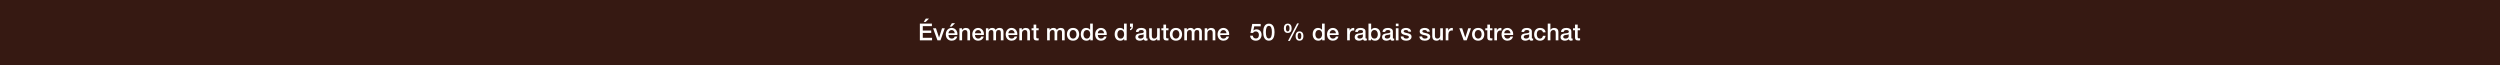 <svg width="1920" height="50" viewBox="0 0 1920 50" fill="none" xmlns="http://www.w3.org/2000/svg">
<rect width="1920" height="50" fill="#361912"/>
<path d="M1208.07 23.224V21.694H1209.61V18.904H1211.67V21.694H1213.52V23.224H1211.67V28.192C1211.67 29.038 1211.74 29.47 1212.66 29.47C1212.94 29.47 1213.23 29.47 1213.52 29.398V30.982C1213.07 31.018 1212.64 31.09 1212.19 31.09C1210.05 31.09 1209.65 30.262 1209.61 28.714V23.224H1208.07Z" fill="white"/>
<path d="M1204.74 27.868V26.338C1204.11 26.752 1203.12 26.734 1202.22 26.896C1201.34 27.04 1200.55 27.364 1200.55 28.444C1200.55 29.362 1201.72 29.632 1202.44 29.632C1203.34 29.632 1204.74 29.164 1204.74 27.868ZM1206.8 24.142V28.93C1206.8 29.434 1206.9 29.632 1207.28 29.632C1207.41 29.632 1207.57 29.632 1207.79 29.596V31.018C1207.48 31.126 1206.83 31.252 1206.49 31.252C1205.66 31.252 1205.07 30.964 1204.91 30.118C1204.1 30.91 1202.78 31.252 1201.68 31.252C1200.01 31.252 1198.5 30.352 1198.5 28.534C1198.5 26.212 1200.35 25.834 1202.08 25.636C1203.56 25.366 1204.87 25.528 1204.87 24.322C1204.87 23.26 1203.77 23.062 1202.94 23.062C1201.79 23.062 1200.98 23.53 1200.89 24.538H1198.84C1198.98 22.144 1201.02 21.442 1203.07 21.442C1204.89 21.442 1206.8 22.18 1206.8 24.142Z" fill="white"/>
<path d="M1188.67 31V18.148H1190.72V22.918H1190.75C1191.26 22.072 1192.32 21.442 1193.54 21.442C1195.56 21.442 1196.84 22.522 1196.84 24.61V31H1194.79V25.15C1194.75 23.692 1194.17 23.062 1192.97 23.062C1191.6 23.062 1190.72 24.142 1190.72 25.51V31H1188.67Z" fill="white"/>
<path d="M1187 24.808H1184.95C1184.78 23.674 1183.96 23.062 1182.82 23.062C1181.76 23.062 1180.27 23.62 1180.27 26.446C1180.27 27.994 1180.95 29.632 1182.73 29.632C1183.92 29.632 1184.75 28.84 1184.95 27.508H1187C1186.62 29.92 1185.13 31.252 1182.73 31.252C1179.82 31.252 1178.21 29.182 1178.21 26.446C1178.21 23.638 1179.74 21.442 1182.8 21.442C1184.96 21.442 1186.8 22.522 1187 24.808Z" fill="white"/>
<path d="M1174.4 27.868V26.338C1173.77 26.752 1172.78 26.734 1171.88 26.896C1171 27.04 1170.21 27.364 1170.21 28.444C1170.21 29.362 1171.38 29.632 1172.1 29.632C1173 29.632 1174.4 29.164 1174.4 27.868ZM1176.46 24.142V28.93C1176.46 29.434 1176.56 29.632 1176.94 29.632C1177.07 29.632 1177.23 29.632 1177.45 29.596V31.018C1177.14 31.126 1176.49 31.252 1176.15 31.252C1175.32 31.252 1174.73 30.964 1174.57 30.118C1173.76 30.91 1172.44 31.252 1171.34 31.252C1169.67 31.252 1168.16 30.352 1168.16 28.534C1168.16 26.212 1170.01 25.834 1171.74 25.636C1173.22 25.366 1174.53 25.528 1174.53 24.322C1174.53 23.26 1173.43 23.062 1172.6 23.062C1171.45 23.062 1170.64 23.53 1170.55 24.538H1168.5C1168.64 22.144 1170.68 21.442 1172.73 21.442C1174.55 21.442 1176.46 22.18 1176.46 24.142Z" fill="white"/>
<path d="M1162.09 26.878H1155.25C1155.25 28.336 1156.04 29.632 1157.75 29.632C1158.94 29.632 1159.66 29.11 1160.02 28.084H1161.97C1161.52 30.118 1159.79 31.252 1157.75 31.252C1154.84 31.252 1153.2 29.218 1153.2 26.356C1153.2 23.71 1154.93 21.442 1157.7 21.442C1160.63 21.442 1162.43 24.088 1162.09 26.878ZM1155.25 25.528H1160.04C1159.97 24.232 1159.09 23.062 1157.7 23.062C1156.28 23.062 1155.31 24.142 1155.25 25.528Z" fill="white"/>
<path d="M1147.64 31V21.694H1149.56V23.494H1149.6C1149.83 22.504 1151.06 21.442 1152.32 21.442C1152.79 21.442 1152.91 21.478 1153.09 21.496V23.476C1152.8 23.44 1152.5 23.386 1152.21 23.386C1150.81 23.386 1149.69 24.52 1149.69 26.572V31H1147.64Z" fill="white"/>
<path d="M1140.71 23.224V21.694H1142.26V18.904H1144.31V21.694H1146.16V23.224H1144.31V28.192C1144.31 29.038 1144.38 29.47 1145.3 29.47C1145.59 29.47 1145.87 29.47 1146.16 29.398V30.982C1145.71 31.018 1145.28 31.09 1144.83 31.09C1142.69 31.09 1142.29 30.262 1142.26 28.714V23.224H1140.71Z" fill="white"/>
<path d="M1135.24 29.632C1137.08 29.632 1137.89 27.958 1137.89 26.338C1137.89 24.736 1137.08 23.062 1135.24 23.062C1133.4 23.062 1132.59 24.736 1132.59 26.338C1132.59 27.958 1133.4 29.632 1135.24 29.632ZM1135.24 31.252C1132.25 31.252 1130.54 29.2 1130.54 26.338C1130.54 23.494 1132.25 21.442 1135.24 21.442C1138.23 21.442 1139.94 23.494 1139.94 26.338C1139.94 29.2 1138.23 31.252 1135.24 31.252Z" fill="white"/>
<path d="M1124.11 31L1120.72 21.694H1122.95L1125.31 28.84H1125.35L1127.62 21.694H1129.74L1126.41 31H1124.11Z" fill="white"/>
<path d="M1110.3 31V21.694H1112.23V23.494H1112.26C1112.5 22.504 1113.72 21.442 1114.98 21.442C1115.45 21.442 1115.58 21.478 1115.76 21.496V23.476C1115.47 23.44 1115.16 23.386 1114.87 23.386C1113.47 23.386 1112.35 24.52 1112.35 26.572V31H1110.3Z" fill="white"/>
<path d="M1108.14 21.694V31H1106.12V29.704H1106.09C1105.58 30.64 1104.47 31.252 1103.44 31.252C1101.01 31.252 1099.97 30.028 1099.97 27.598V21.694H1102.02V27.4C1102.02 29.038 1102.68 29.632 1103.8 29.632C1105.51 29.632 1106.09 28.534 1106.09 27.094V21.694H1108.14Z" fill="white"/>
<path d="M1090.13 28.012H1092.18C1092.29 29.2 1093.19 29.632 1094.29 29.632C1095.06 29.632 1096.41 29.47 1096.36 28.408C1096.3 27.328 1094.81 27.202 1093.31 26.86C1091.8 26.536 1090.33 25.996 1090.33 24.106C1090.33 22.072 1092.52 21.442 1094.21 21.442C1096.12 21.442 1097.85 22.234 1098.1 24.304H1095.96C1095.78 23.332 1094.97 23.062 1094.07 23.062C1093.48 23.062 1092.38 23.206 1092.38 24.016C1092.38 25.024 1093.89 25.168 1095.4 25.51C1096.9 25.852 1098.41 26.392 1098.41 28.228C1098.41 30.442 1096.18 31.252 1094.25 31.252C1091.91 31.252 1090.16 30.208 1090.13 28.012Z" fill="white"/>
<path d="M1075.78 28.012H1077.84C1077.94 29.2 1078.84 29.632 1079.94 29.632C1080.72 29.632 1082.07 29.47 1082.01 28.408C1081.96 27.328 1080.46 27.202 1078.97 26.86C1077.46 26.536 1075.98 25.996 1075.98 24.106C1075.98 22.072 1078.18 21.442 1079.87 21.442C1081.78 21.442 1083.51 22.234 1083.76 24.304H1081.62C1081.44 23.332 1080.63 23.062 1079.73 23.062C1079.13 23.062 1078.03 23.206 1078.03 24.016C1078.03 25.024 1079.55 25.168 1081.06 25.51C1082.55 25.852 1084.06 26.392 1084.06 28.228C1084.06 30.442 1081.83 31.252 1079.91 31.252C1077.57 31.252 1075.82 30.208 1075.78 28.012Z" fill="white"/>
<path d="M1072 31V21.694H1074.05V31H1072ZM1072 20.092V18.148H1074.05V20.092H1072Z" fill="white"/>
<path d="M1067.69 27.868V26.338C1067.06 26.752 1066.07 26.734 1065.17 26.896C1064.28 27.04 1063.49 27.364 1063.49 28.444C1063.49 29.362 1064.66 29.632 1065.38 29.632C1066.28 29.632 1067.69 29.164 1067.69 27.868ZM1069.74 24.142V28.93C1069.74 29.434 1069.85 29.632 1070.22 29.632C1070.35 29.632 1070.51 29.632 1070.73 29.596V31.018C1070.42 31.126 1069.77 31.252 1069.43 31.252C1068.6 31.252 1068.01 30.964 1067.85 30.118C1067.04 30.91 1065.72 31.252 1064.63 31.252C1062.95 31.252 1061.44 30.352 1061.44 28.534C1061.44 26.212 1063.29 25.834 1065.02 25.636C1066.5 25.366 1067.81 25.528 1067.81 24.322C1067.81 23.26 1066.71 23.062 1065.89 23.062C1064.73 23.062 1063.92 23.53 1063.83 24.538H1061.78C1061.93 22.144 1063.96 21.442 1066.01 21.442C1067.83 21.442 1069.74 22.18 1069.74 24.142Z" fill="white"/>
<path d="M1058.16 26.356C1058.16 24.664 1057.28 23.062 1055.58 23.062C1053.86 23.062 1052.97 24.376 1052.97 26.356C1052.97 28.228 1053.93 29.632 1055.58 29.632C1057.46 29.632 1058.16 27.976 1058.16 26.356ZM1050.99 31V18.148H1053.05V22.9H1053.08C1053.64 22 1054.81 21.442 1055.85 21.442C1058.79 21.442 1060.21 23.674 1060.21 26.392C1060.21 28.894 1058.95 31.252 1056.2 31.252C1054.94 31.252 1053.59 30.946 1052.97 29.722H1052.94V31H1050.99Z" fill="white"/>
<path d="M1046.68 27.868V26.338C1046.05 26.752 1045.06 26.734 1044.16 26.896C1043.28 27.04 1042.49 27.364 1042.49 28.444C1042.49 29.362 1043.66 29.632 1044.38 29.632C1045.28 29.632 1046.68 29.164 1046.68 27.868ZM1048.73 24.142V28.93C1048.73 29.434 1048.84 29.632 1049.22 29.632C1049.34 29.632 1049.51 29.632 1049.72 29.596V31.018C1049.42 31.126 1048.77 31.252 1048.43 31.252C1047.6 31.252 1047 30.964 1046.84 30.118C1046.03 30.91 1044.72 31.252 1043.62 31.252C1041.95 31.252 1040.43 30.352 1040.43 28.534C1040.43 26.212 1042.29 25.834 1044.02 25.636C1045.49 25.366 1046.81 25.528 1046.81 24.322C1046.81 23.26 1045.71 23.062 1044.88 23.062C1043.73 23.062 1042.92 23.53 1042.83 24.538H1040.78C1040.92 22.144 1042.95 21.442 1045.01 21.442C1046.82 21.442 1048.73 22.18 1048.73 24.142Z" fill="white"/>
<path d="M1034.61 31V21.694H1036.54V23.494H1036.57C1036.81 22.504 1038.03 21.442 1039.29 21.442C1039.76 21.442 1039.88 21.478 1040.06 21.496V23.476C1039.78 23.44 1039.47 23.386 1039.18 23.386C1037.78 23.386 1036.66 24.52 1036.66 26.572V31H1034.61Z" fill="white"/>
<path d="M1028.04 26.878H1021.2C1021.2 28.336 1021.99 29.632 1023.7 29.632C1024.89 29.632 1025.61 29.11 1025.97 28.084H1027.91C1027.46 30.118 1025.74 31.252 1023.7 31.252C1020.79 31.252 1019.15 29.218 1019.15 26.356C1019.15 23.71 1020.88 21.442 1023.65 21.442C1026.58 21.442 1028.38 24.088 1028.04 26.878ZM1021.2 25.528H1025.99C1025.92 24.232 1025.03 23.062 1023.65 23.062C1022.23 23.062 1021.25 24.142 1021.2 25.528Z" fill="white"/>
<path d="M1010.2 26.446C1010.2 28.048 1010.99 29.632 1012.77 29.632C1014.61 29.632 1015.38 27.958 1015.38 26.338C1015.38 24.286 1014.39 23.062 1012.81 23.062C1010.88 23.062 1010.2 24.772 1010.2 26.446ZM1017.36 18.148V31H1015.42V29.74H1015.38C1014.84 30.802 1013.67 31.252 1012.5 31.252C1009.57 31.252 1008.15 29.074 1008.15 26.284C1008.15 22.918 1010.14 21.442 1012.18 21.442C1013.35 21.442 1014.64 21.874 1015.27 22.9H1015.31V18.148H1017.36Z" fill="white"/>
<path d="M998.023 31.252C995.845 31.252 995.017 29.632 995.017 27.67C995.017 25.726 995.917 24.088 998.023 24.088C1000.13 24.088 1001.03 25.726 1001.03 27.67C1001.03 29.632 1000.2 31.252 998.023 31.252ZM996.637 27.67C996.637 29.02 996.997 30.082 998.005 30.082C999.013 30.082 999.409 29.02 999.409 27.67C999.409 26.464 999.121 25.258 998.005 25.258C996.889 25.258 996.637 26.464 996.637 27.67ZM988.987 25.312C986.809 25.312 985.981 23.692 985.981 21.73C985.981 19.786 986.881 18.148 988.987 18.148C991.093 18.148 991.993 19.786 991.993 21.73C991.993 23.692 991.165 25.312 988.987 25.312ZM987.601 21.73C987.601 23.08 987.961 24.142 988.969 24.142C989.977 24.142 990.373 23.08 990.373 21.73C990.373 20.524 990.085 19.318 988.969 19.318C987.853 19.318 987.601 20.524 987.601 21.73ZM989.185 31.432L996.187 17.968H997.555L990.589 31.432H989.185Z" fill="white"/>
<path d="M974.497 29.542C976.297 29.542 976.801 27.328 976.801 24.7C976.801 22.072 976.297 19.858 974.497 19.858C972.697 19.858 972.193 22.072 972.193 24.7C972.193 27.328 972.697 29.542 974.497 29.542ZM974.497 18.148C978.115 18.148 978.853 21.838 978.853 24.7C978.853 27.562 978.115 31.252 974.497 31.252C970.879 31.252 970.141 27.562 970.141 24.7C970.141 21.838 970.879 18.148 974.497 18.148Z" fill="white"/>
<path d="M960.356 25.294L961.706 18.4H968.222V20.236H963.236L962.588 23.44L962.624 23.476C963.182 22.864 964.1 22.522 964.946 22.522C967.448 22.522 968.888 24.322 968.888 26.734C968.888 28.75 967.628 31.252 964.532 31.252C962.102 31.252 960.212 29.938 960.122 27.418H962.174C962.3 28.768 963.164 29.542 964.496 29.542C966.242 29.542 966.836 28.3 966.836 26.77C966.836 25.384 966.098 24.142 964.442 24.142C963.578 24.142 962.732 24.412 962.408 25.294H960.356Z" fill="white"/>
<path d="M943.982 26.878H937.142C937.142 28.336 937.934 29.632 939.644 29.632C940.832 29.632 941.552 29.11 941.912 28.084H943.856C943.406 30.118 941.678 31.252 939.644 31.252C936.728 31.252 935.09 29.218 935.09 26.356C935.09 23.71 936.818 21.442 939.59 21.442C942.524 21.442 944.324 24.088 943.982 26.878ZM937.142 25.528H941.93C941.858 24.232 940.976 23.062 939.59 23.062C938.168 23.062 937.196 24.142 937.142 25.528Z" fill="white"/>
<path d="M925.204 31V21.694H927.148V23.062L927.184 23.098C927.796 22.072 928.858 21.442 930.082 21.442C932.098 21.442 933.376 22.522 933.376 24.61V31H931.324V25.15C931.288 23.692 930.712 23.062 929.506 23.062C928.138 23.062 927.256 24.142 927.256 25.51V31H925.204Z" fill="white"/>
<path d="M909.542 31V21.694H911.486V22.99H911.54C912.152 22.072 912.926 21.442 914.402 21.442C915.536 21.442 916.598 21.928 917.012 22.99C917.696 22.036 918.578 21.442 919.928 21.442C921.89 21.442 923.042 22.306 923.042 24.574V31H920.99V25.564C920.99 24.088 920.9 23.062 919.298 23.062C917.912 23.062 917.318 23.98 917.318 25.546V31H915.266V25.024C915.266 23.746 914.87 23.062 913.628 23.062C912.566 23.062 911.594 23.926 911.594 25.474V31H909.542Z" fill="white"/>
<path d="M903.138 29.632C904.974 29.632 905.784 27.958 905.784 26.338C905.784 24.736 904.974 23.062 903.138 23.062C901.302 23.062 900.492 24.736 900.492 26.338C900.492 27.958 901.302 29.632 903.138 29.632ZM903.138 31.252C900.15 31.252 898.44 29.2 898.44 26.338C898.44 23.494 900.15 21.442 903.138 21.442C906.126 21.442 907.836 23.494 907.836 26.338C907.836 29.2 906.126 31.252 903.138 31.252Z" fill="white"/>
<path d="M891.942 23.224V21.694H893.49V18.904H895.542V21.694H897.396V23.224H895.542V28.192C895.542 29.038 895.614 29.47 896.532 29.47C896.82 29.47 897.108 29.47 897.396 29.398V30.982C896.946 31.018 896.514 31.09 896.064 31.09C893.922 31.09 893.526 30.262 893.49 28.714V23.224H891.942Z" fill="white"/>
<path d="M890.714 21.694V31H888.698V29.704H888.662C888.158 30.64 887.042 31.252 886.016 31.252C883.586 31.252 882.542 30.028 882.542 27.598V21.694H884.594V27.4C884.594 29.038 885.26 29.632 886.376 29.632C888.086 29.632 888.662 28.534 888.662 27.094V21.694H890.714Z" fill="white"/>
<path d="M878.282 27.868V26.338C877.652 26.752 876.662 26.734 875.762 26.896C874.88 27.04 874.088 27.364 874.088 28.444C874.088 29.362 875.258 29.632 875.978 29.632C876.878 29.632 878.282 29.164 878.282 27.868ZM880.334 24.142V28.93C880.334 29.434 880.442 29.632 880.82 29.632C880.946 29.632 881.108 29.632 881.324 29.596V31.018C881.018 31.126 880.37 31.252 880.028 31.252C879.2 31.252 878.606 30.964 878.444 30.118C877.634 30.91 876.32 31.252 875.222 31.252C873.548 31.252 872.036 30.352 872.036 28.534C872.036 26.212 873.89 25.834 875.618 25.636C877.094 25.366 878.408 25.528 878.408 24.322C878.408 23.26 877.31 23.062 876.482 23.062C875.33 23.062 874.52 23.53 874.43 24.538H872.378C872.522 22.144 874.556 21.442 876.608 21.442C878.426 21.442 880.334 22.18 880.334 24.142Z" fill="white"/>
<path d="M867.836 23.224V22.18C868.7 22.072 868.934 21.37 868.934 20.578H867.836V18.148H870.086V20.578C870.086 21.964 869.222 23.044 867.836 23.224Z" fill="white"/>
<path d="M858.129 26.446C858.129 28.048 858.921 29.632 860.703 29.632C862.539 29.632 863.313 27.958 863.313 26.338C863.313 24.286 862.323 23.062 860.739 23.062C858.813 23.062 858.129 24.772 858.129 26.446ZM865.293 18.148V31H863.349V29.74H863.313C862.773 30.802 861.603 31.252 860.433 31.252C857.499 31.252 856.077 29.074 856.077 26.284C856.077 22.918 858.075 21.442 860.109 21.442C861.279 21.442 862.575 21.874 863.205 22.9H863.241V18.148H865.293Z" fill="white"/>
<path d="M849.957 26.878H843.117C843.117 28.336 843.909 29.632 845.619 29.632C846.807 29.632 847.527 29.11 847.887 28.084H849.831C849.381 30.118 847.653 31.252 845.619 31.252C842.703 31.252 841.065 29.218 841.065 26.356C841.065 23.71 842.793 21.442 845.565 21.442C848.499 21.442 850.299 24.088 849.957 26.878ZM843.117 25.528H847.905C847.833 24.232 846.951 23.062 845.565 23.062C844.143 23.062 843.171 24.142 843.117 25.528Z" fill="white"/>
<path d="M832.113 26.446C832.113 28.048 832.905 29.632 834.687 29.632C836.523 29.632 837.297 27.958 837.297 26.338C837.297 24.286 836.307 23.062 834.723 23.062C832.797 23.062 832.113 24.772 832.113 26.446ZM839.277 18.148V31H837.333V29.74H837.297C836.757 30.802 835.587 31.252 834.417 31.252C831.483 31.252 830.061 29.074 830.061 26.284C830.061 22.918 832.059 21.442 834.093 21.442C835.263 21.442 836.559 21.874 837.189 22.9H837.225V18.148H839.277Z" fill="white"/>
<path d="M824.107 29.632C825.943 29.632 826.753 27.958 826.753 26.338C826.753 24.736 825.943 23.062 824.107 23.062C822.271 23.062 821.461 24.736 821.461 26.338C821.461 27.958 822.271 29.632 824.107 29.632ZM824.107 31.252C821.119 31.252 819.409 29.2 819.409 26.338C819.409 23.494 821.119 21.442 824.107 21.442C827.095 21.442 828.805 23.494 828.805 26.338C828.805 29.2 827.095 31.252 824.107 31.252Z" fill="white"/>
<path d="M804.179 31V21.694H806.123V22.99H806.177C806.789 22.072 807.563 21.442 809.039 21.442C810.173 21.442 811.235 21.928 811.649 22.99C812.333 22.036 813.215 21.442 814.565 21.442C816.527 21.442 817.679 22.306 817.679 24.574V31H815.627V25.564C815.627 24.088 815.537 23.062 813.935 23.062C812.549 23.062 811.955 23.98 811.955 25.546V31H809.903V25.024C809.903 23.746 809.507 23.062 808.265 23.062C807.203 23.062 806.231 23.926 806.231 25.474V31H804.179Z" fill="white"/>
<path d="M792.239 23.224V21.694H793.787V18.904H795.839V21.694H797.693V23.224H795.839V28.192C795.839 29.038 795.911 29.47 796.829 29.47C797.117 29.47 797.405 29.47 797.693 29.398V30.982C797.243 31.018 796.811 31.09 796.361 31.09C794.219 31.09 793.823 30.262 793.787 28.714V23.224H792.239Z" fill="white"/>
<path d="M782.839 31V21.694H784.783V23.062L784.819 23.098C785.431 22.072 786.493 21.442 787.717 21.442C789.733 21.442 791.011 22.522 791.011 24.61V31H788.959V25.15C788.923 23.692 788.347 23.062 787.141 23.062C785.773 23.062 784.891 24.142 784.891 25.51V31H782.839Z" fill="white"/>
<path d="M781.279 26.878H774.439C774.439 28.336 775.231 29.632 776.941 29.632C778.129 29.632 778.849 29.11 779.209 28.084H781.153C780.703 30.118 778.975 31.252 776.941 31.252C774.025 31.252 772.387 29.218 772.387 26.356C772.387 23.71 774.115 21.442 776.887 21.442C779.821 21.442 781.621 24.088 781.279 26.878ZM774.439 25.528H779.227C779.155 24.232 778.273 23.062 776.887 23.062C775.465 23.062 774.493 24.142 774.439 25.528Z" fill="white"/>
<path d="M757.175 31V21.694H759.119V22.99H759.173C759.785 22.072 760.559 21.442 762.035 21.442C763.169 21.442 764.231 21.928 764.645 22.99C765.329 22.036 766.211 21.442 767.561 21.442C769.523 21.442 770.675 22.306 770.675 24.574V31H768.623V25.564C768.623 24.088 768.533 23.062 766.931 23.062C765.545 23.062 764.951 23.98 764.951 25.546V31H762.899V25.024C762.899 23.746 762.503 23.062 761.261 23.062C760.199 23.062 759.227 23.926 759.227 25.474V31H757.175Z" fill="white"/>
<path d="M755.615 26.878H748.775C748.775 28.336 749.567 29.632 751.277 29.632C752.465 29.632 753.185 29.11 753.545 28.084H755.489C755.039 30.118 753.311 31.252 751.277 31.252C748.361 31.252 746.723 29.218 746.723 26.356C746.723 23.71 748.451 21.442 751.223 21.442C754.157 21.442 755.957 24.088 755.615 26.878ZM748.775 25.528H753.563C753.491 24.232 752.609 23.062 751.223 23.062C749.801 23.062 748.829 24.142 748.775 25.528Z" fill="white"/>
<path d="M736.837 31V21.694H738.781V23.062L738.817 23.098C739.429 22.072 740.491 21.442 741.715 21.442C743.731 21.442 745.009 22.522 745.009 24.61V31H742.957V25.15C742.921 23.692 742.345 23.062 741.139 23.062C739.771 23.062 738.889 24.142 738.889 25.51V31H736.837Z" fill="white"/>
<path d="M735.277 26.878H728.437C728.437 28.336 729.229 29.632 730.939 29.632C732.127 29.632 732.847 29.11 733.207 28.084H735.151C734.701 30.118 732.973 31.252 730.939 31.252C728.023 31.252 726.385 29.218 726.385 26.356C726.385 23.71 728.113 21.442 730.885 21.442C733.819 21.442 735.619 24.088 735.277 26.878ZM728.437 25.528H733.225C733.153 24.232 732.271 23.062 730.885 23.062C729.463 23.062 728.491 24.142 728.437 25.528ZM729.409 20.416L731.029 17.842H733.459L730.903 20.416H729.409Z" fill="white"/>
<path d="M719.967 31L716.583 21.694H718.815L721.173 28.84H721.209L723.477 21.694H725.601L722.271 31H719.967Z" fill="white"/>
<path d="M706.451 31V18.148H715.703V20.092H708.701V23.458H715.181V25.294H708.701V29.056H715.829V31H706.451ZM709.403 16.87L711.023 14.296H713.453L710.897 16.87H709.403Z" fill="white"/>
</svg>
